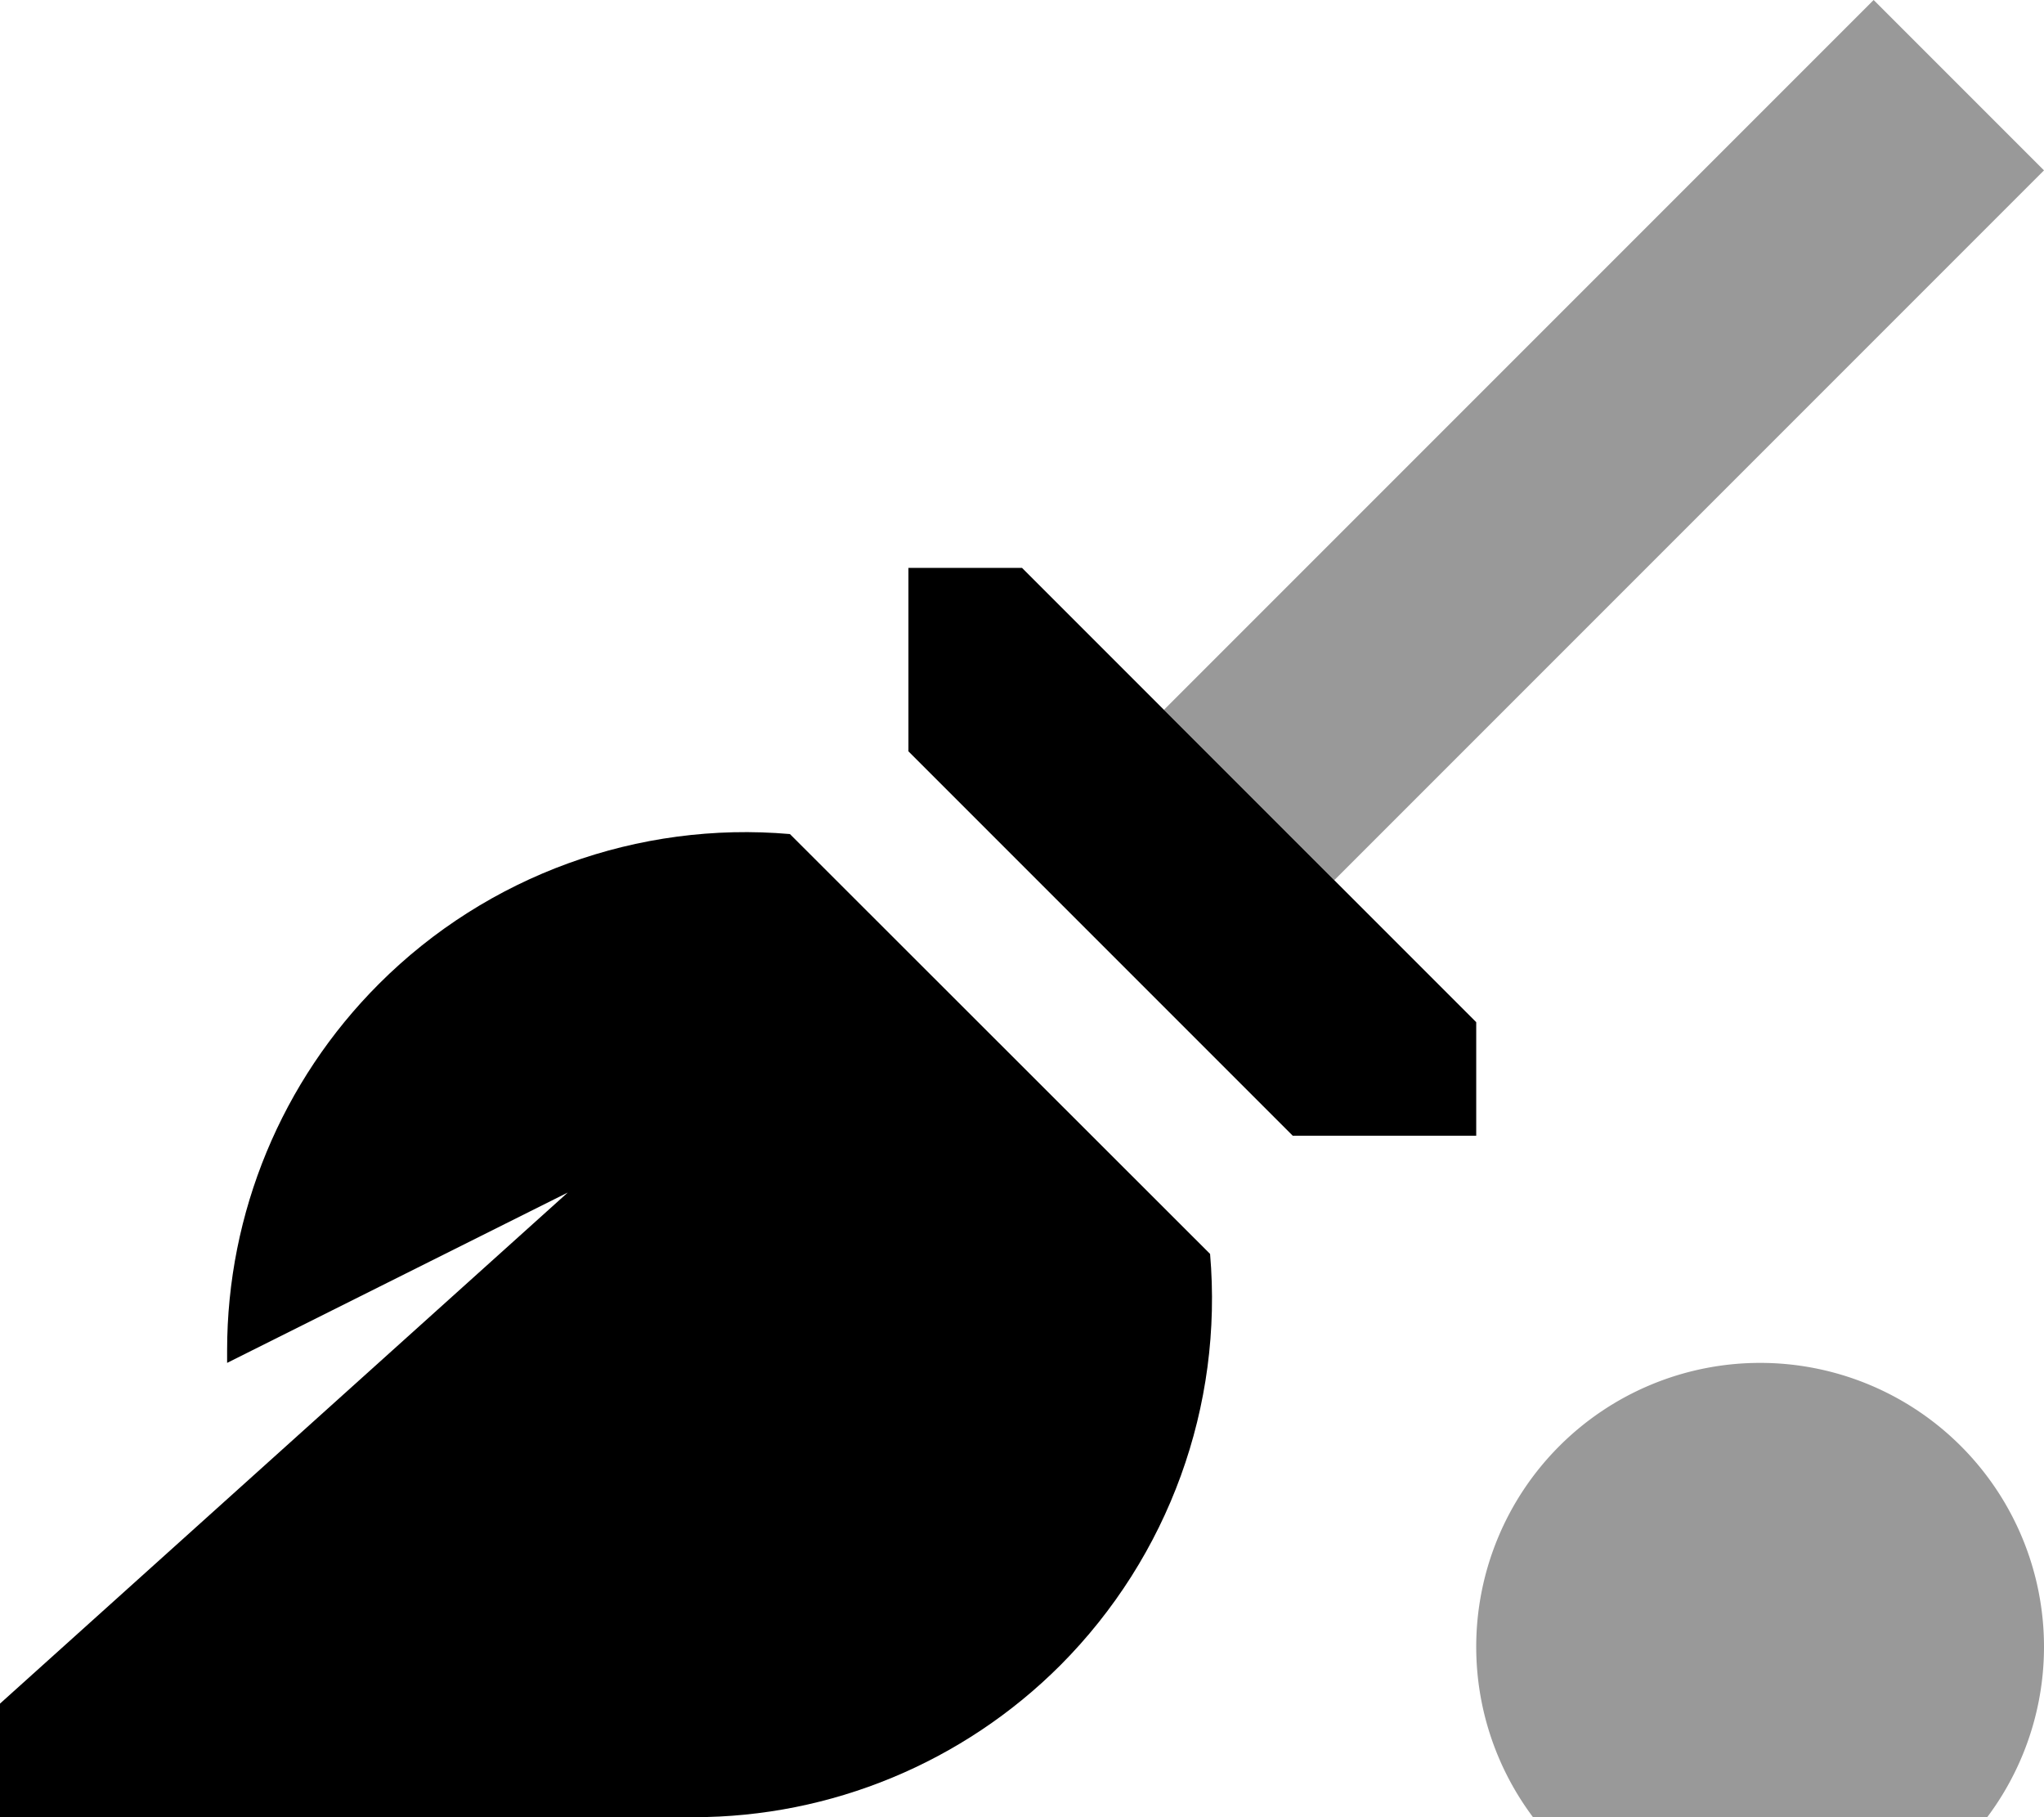 <svg xmlns="http://www.w3.org/2000/svg" viewBox="0 0 576 512"><!--! Font Awesome Pro 7.1.0 by @fontawesome - https://fontawesome.com License - https://fontawesome.com/license (Commercial License) Copyright 2025 Fonticons, Inc. --><path opacity=".4" fill="currentColor" d="M328 200l48 48 200-200-48-48-200 200zm88 264a80 80 0 1 0 160 0 80 80 0 1 0 -160 0z"/><path fill="currentColor" d="M106.8 277.2c30.6-30.6 73.1-45.9 115.8-42.2L341 353.3c3.7 42.8-11.6 85.2-42.2 115.9-27.4 27.4-64.6 42.8-103.3 42.8l-195.5 0 0-32 160-144-96 48 0-3.5c0-38.8 15.4-75.9 42.8-103.3zM416 288l0 32-51.7 0-108.3-108.3 0-51.7 32 0 128 128z"/></svg>